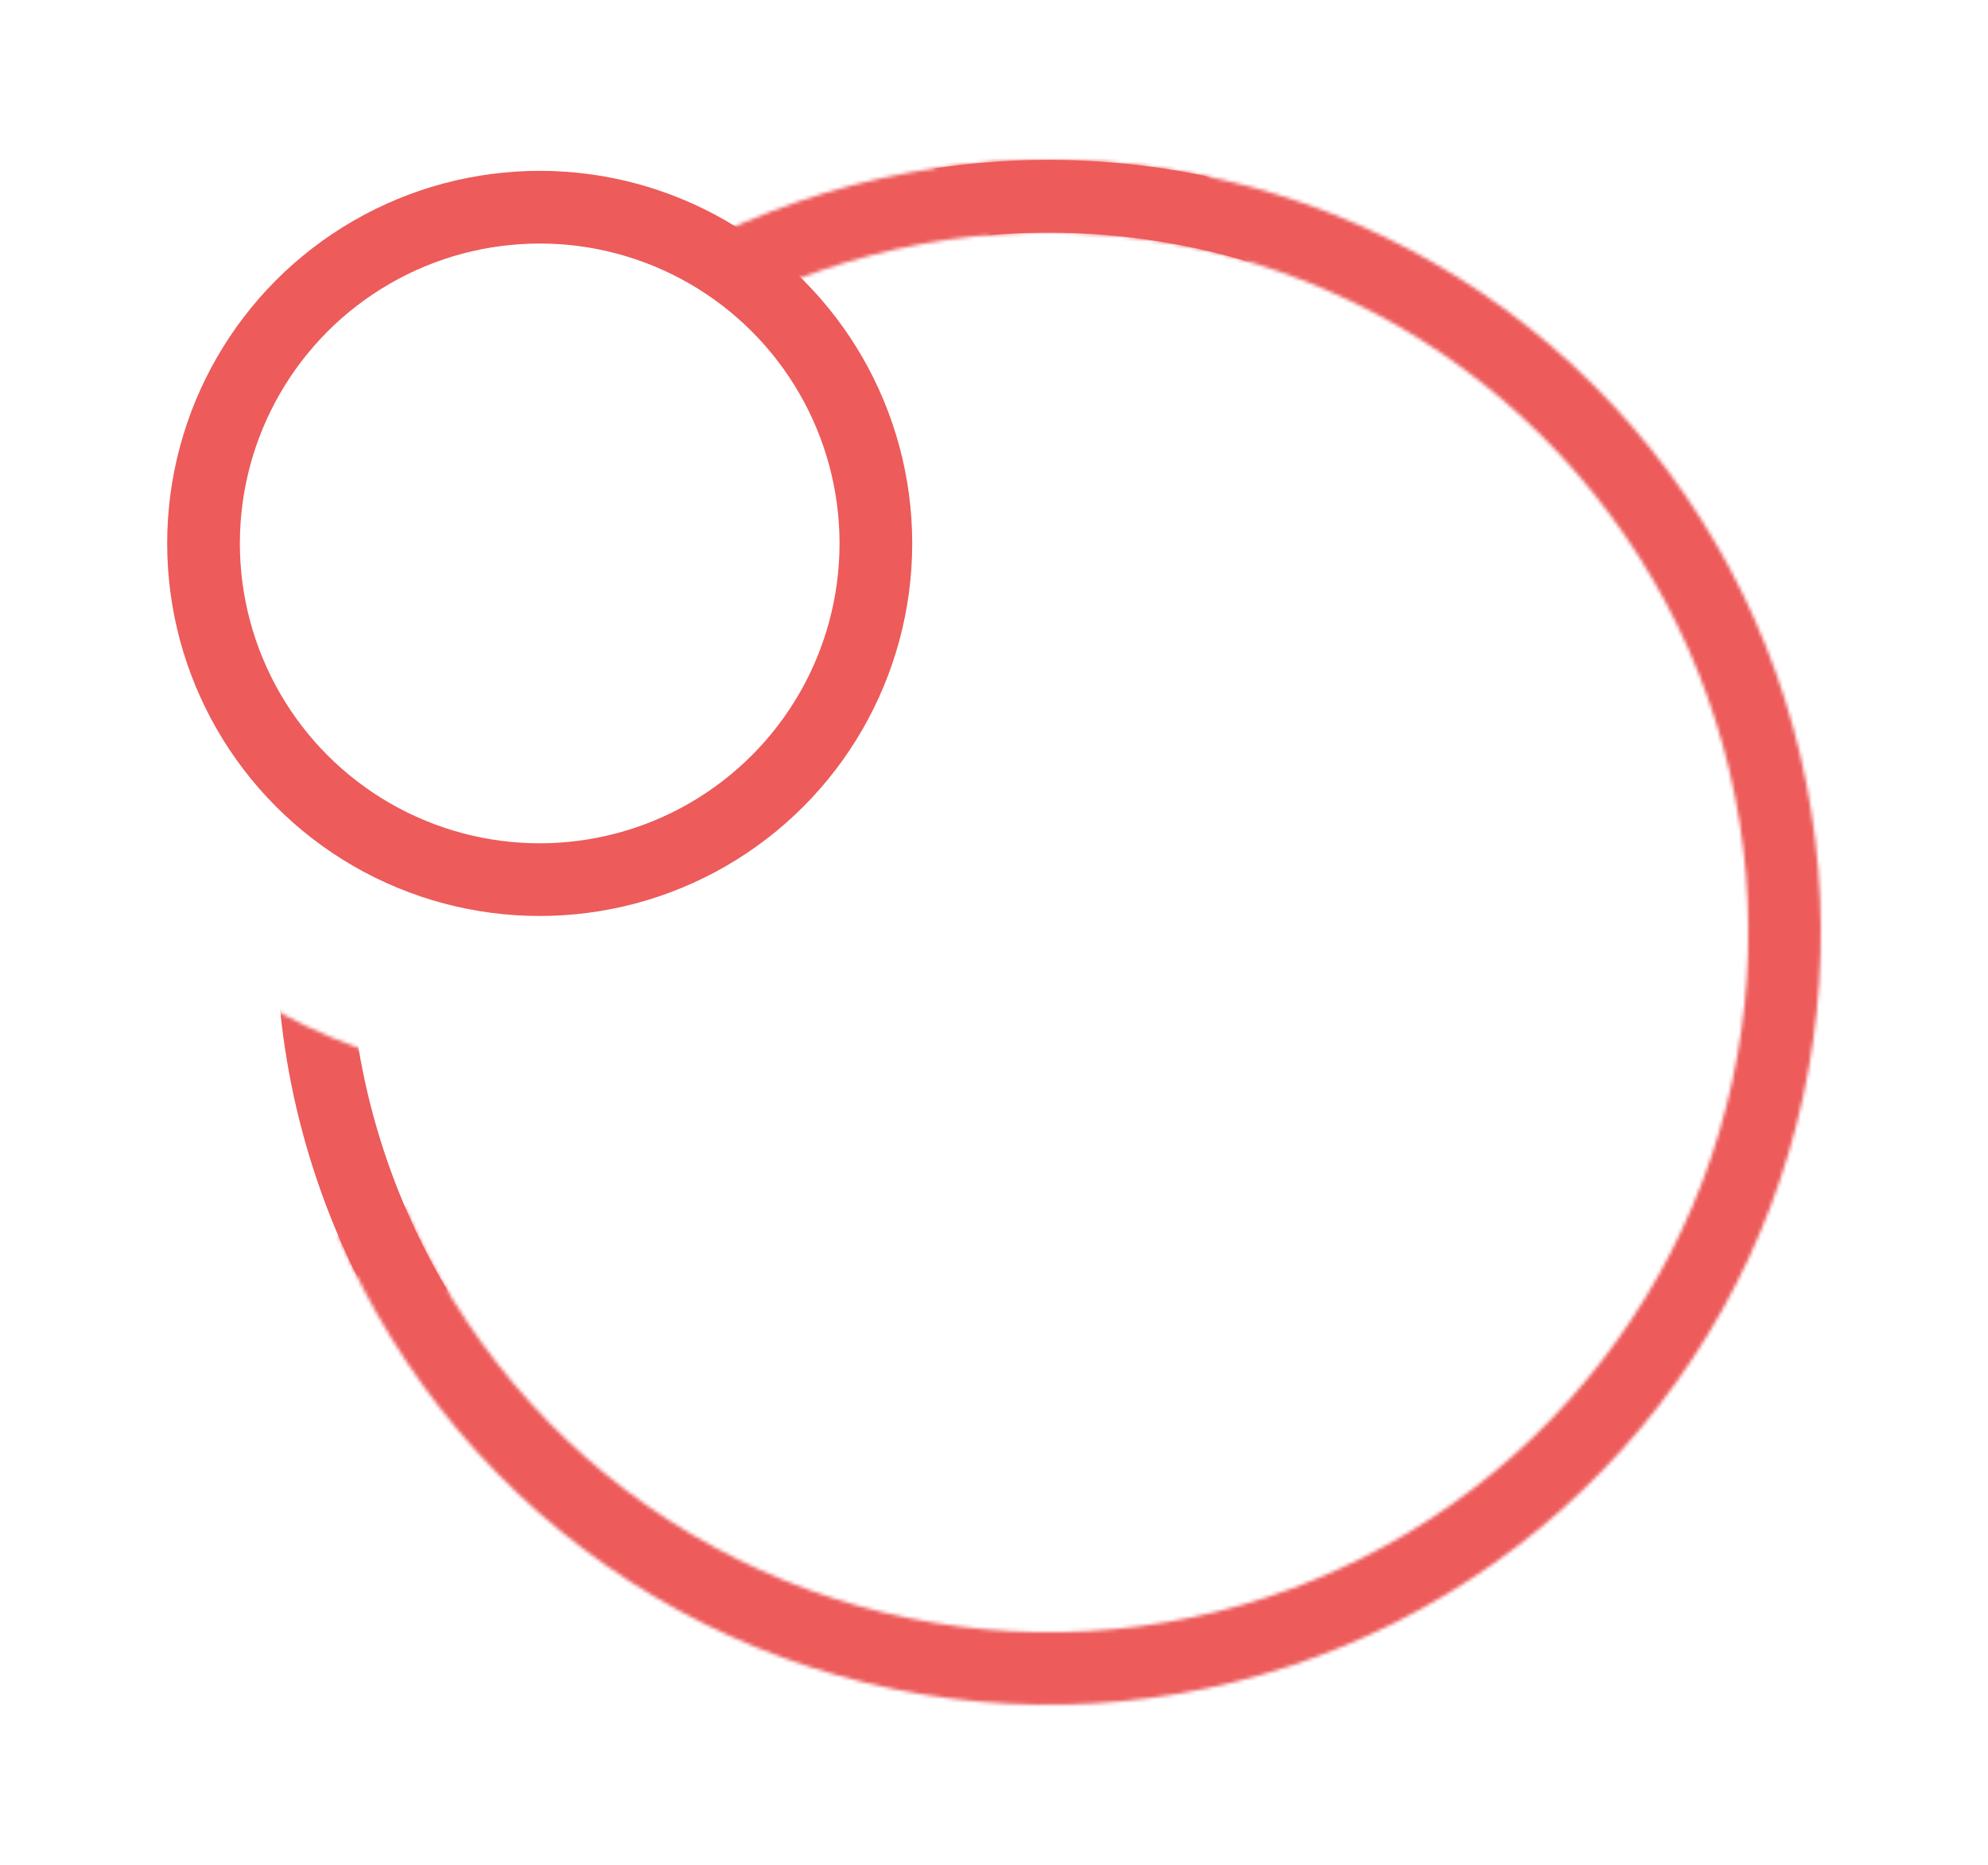 <svg width="547" height="513" viewBox="0 0 547 513" fill="none" xmlns="http://www.w3.org/2000/svg">
<mask id="mask0_20_17" style="mask-type:alpha" maskUnits="userSpaceOnUse" x="-60" y="-60" width="418" height="417">
<path d="M149 327C247.764 327 328 247.178 328 148.5C328 49.822 247.764 -30 149 -30C50.236 -30 -30 49.822 -30 148.5C-30 247.178 50.236 327 149 327Z" stroke="black" stroke-width="60"/>
</mask>
<g mask="url(#mask0_20_17)">
<circle cx="288.5" cy="256.5" r="202.5" stroke="#ED5B5B" stroke-width="20"/>
</g>
<mask id="path-3-inside-1_20_17" fill="white">
<path d="M197.703 64.375C236.003 46.275 278.838 40.034 320.71 46.455C362.581 52.876 401.578 71.665 432.695 100.41C463.811 129.154 485.626 166.543 495.339 207.776C505.052 249.008 502.219 292.203 487.206 331.814C472.192 371.426 445.682 405.646 411.079 430.082C376.476 454.517 335.36 468.054 293.008 468.952C250.656 469.851 209.002 458.071 173.394 435.125C137.786 412.179 109.848 379.114 93.168 340.175L111.509 332.318C126.624 367.601 151.938 397.561 184.203 418.352C216.467 439.143 254.21 449.817 292.585 449.003C330.959 448.189 368.215 435.924 399.569 413.782C430.923 391.641 454.943 360.634 468.547 324.742C482.151 288.85 484.717 249.712 475.916 212.351C467.115 174.99 447.349 141.112 419.155 115.067C390.96 89.021 355.625 71.996 317.685 66.178C279.745 60.361 240.932 66.015 206.229 82.415L197.703 64.375Z"/>
</mask>
<path d="M197.703 64.375C236.003 46.275 278.838 40.034 320.71 46.455C362.581 52.876 401.578 71.665 432.695 100.41C463.811 129.154 485.626 166.543 495.339 207.776C505.052 249.008 502.219 292.203 487.206 331.814C472.192 371.426 445.682 405.646 411.079 430.082C376.476 454.517 335.36 468.054 293.008 468.952C250.656 469.851 209.002 458.071 173.394 435.125C137.786 412.179 109.848 379.114 93.168 340.175L111.509 332.318C126.624 367.601 151.938 397.561 184.203 418.352C216.467 439.143 254.21 449.817 292.585 449.003C330.959 448.189 368.215 435.924 399.569 413.782C430.923 391.641 454.943 360.634 468.547 324.742C482.151 288.85 484.717 249.712 475.916 212.351C467.115 174.99 447.349 141.112 419.155 115.067C390.96 89.021 355.625 71.996 317.685 66.178C279.745 60.361 240.932 66.015 206.229 82.415L197.703 64.375Z" stroke="#ED5B5B" stroke-width="40" mask="url(#path-3-inside-1_20_17)"/>
<circle cx="148.5" cy="149.5" r="92.5" stroke="#ED5B5B" stroke-width="20"/>
</svg>
